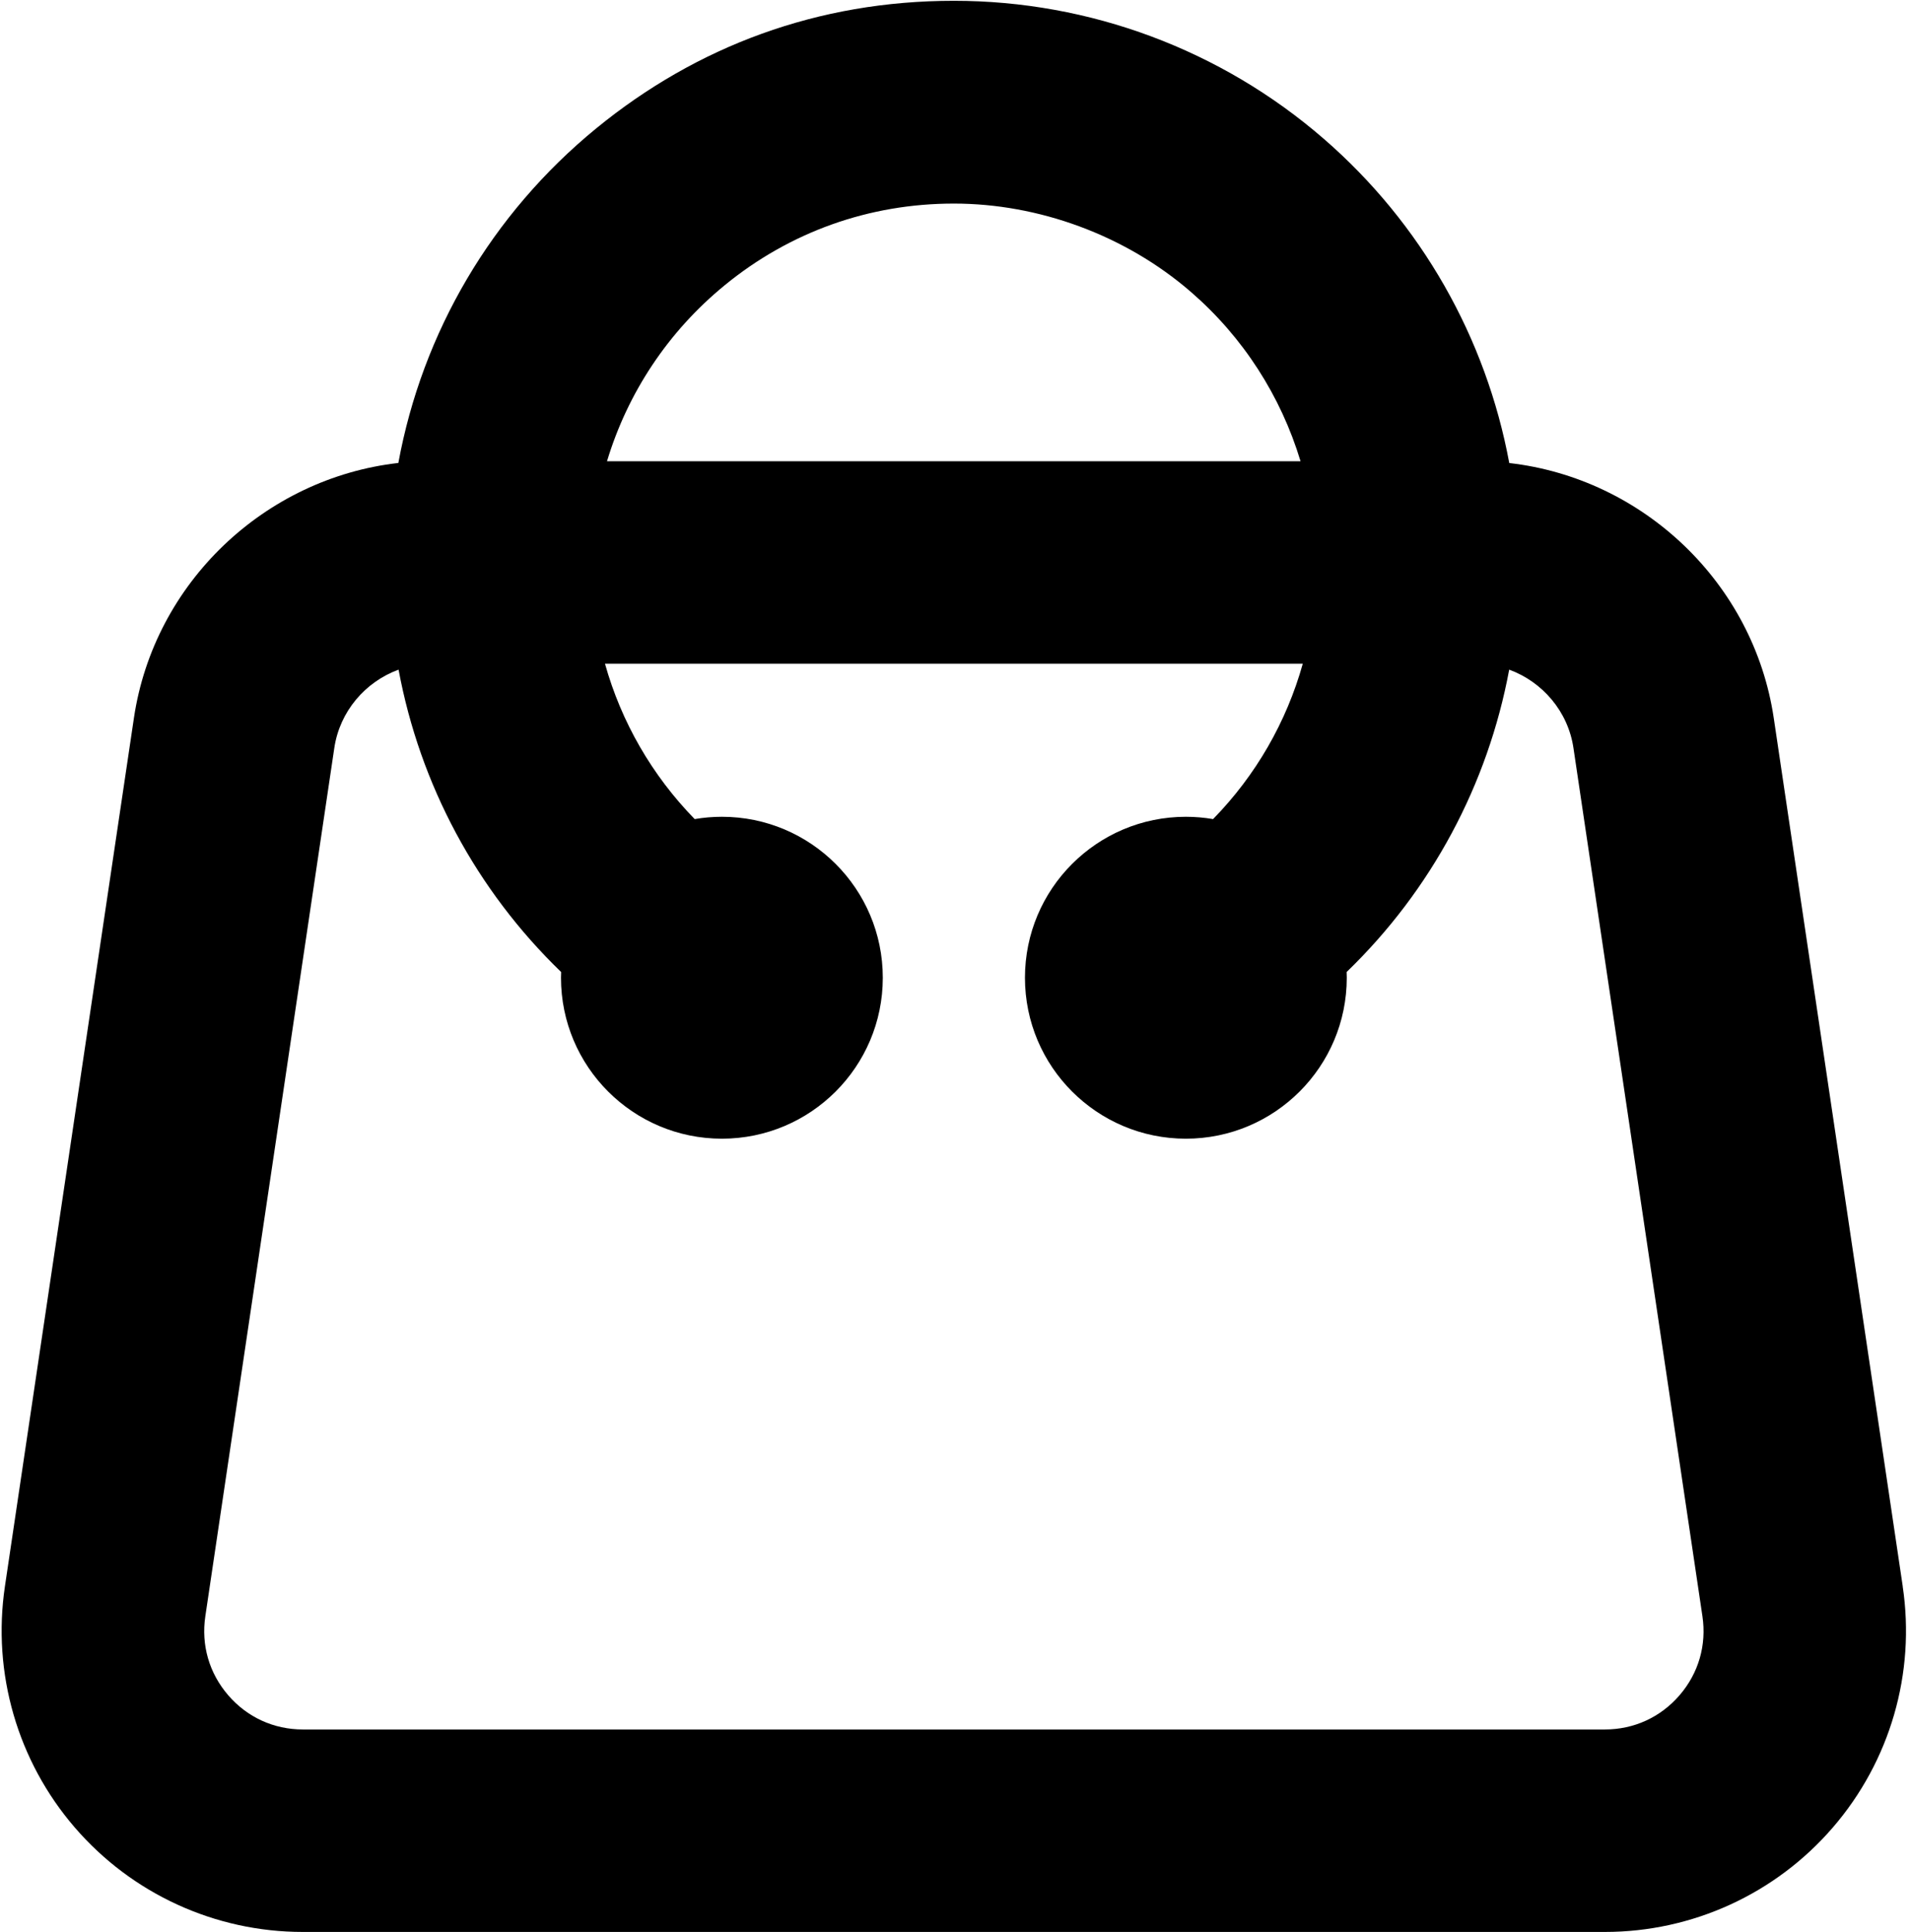 <svg width="264" height="267" viewBox="0 0 264 267" fill="none" xmlns="http://www.w3.org/2000/svg">
<path d="M263 219.22L245.17 99.23C242.39 80.52 227.07 66.08 208.61 63.98C205.41 46.71 196.46 30.87 182.96 19.17C168.78 6.88 150.63 0.11 131.84 0.11C113.05 0.11 96.32 6.37 82.42 17.73C67.94 29.58 58.37 45.94 55.06 63.97C36.61 66.07 21.29 80.51 18.51 99.21L0.68 219.2C-1.1 231.19 2.42 243.33 10.33 252.51C18.25 261.69 29.74 266.95 41.86 266.95H221.81C233.93 266.95 245.42 261.69 253.34 252.51C261.26 243.33 264.78 231.19 262.99 219.2L263 219.22ZM100.16 39.42C109.19 32.03 120.15 28.13 131.84 28.13C143.53 28.13 155.53 32.47 164.62 40.35C171.86 46.62 177.05 54.76 179.76 63.73H83.9C86.74 54.31 92.32 45.84 100.15 39.43L100.16 39.42ZM232.15 234.24C229.52 237.29 225.85 238.97 221.82 238.97H41.87C37.84 238.97 34.17 237.29 31.54 234.24C28.91 231.19 27.79 227.32 28.38 223.33L46.21 103.34C46.96 98.3 50.49 94.21 55.09 92.53C58.04 108.4 65.83 122.98 77.56 134.31C77.56 134.57 77.54 134.83 77.54 135.1C77.54 147.38 87.5 157.34 99.78 157.34C112.06 157.34 122.02 147.38 122.02 135.1C122.02 122.82 112.06 112.86 99.78 112.86C98.5 112.86 97.24 112.97 96.02 113.18C90.11 107.13 85.87 99.75 83.62 91.71H180.07C177.82 99.75 173.59 107.13 167.67 113.18C166.45 112.97 165.19 112.86 163.91 112.86C151.63 112.86 141.67 122.82 141.67 135.1C141.67 147.38 151.63 157.34 163.91 157.34C176.19 157.34 186.15 147.38 186.15 135.1C186.15 134.84 186.14 134.57 186.13 134.31C197.86 122.98 205.65 108.4 208.6 92.53C213.2 94.21 216.73 98.3 217.48 103.34L235.31 223.33C235.9 227.31 234.78 231.19 232.15 234.24Z" fill="black"/>
</svg>
